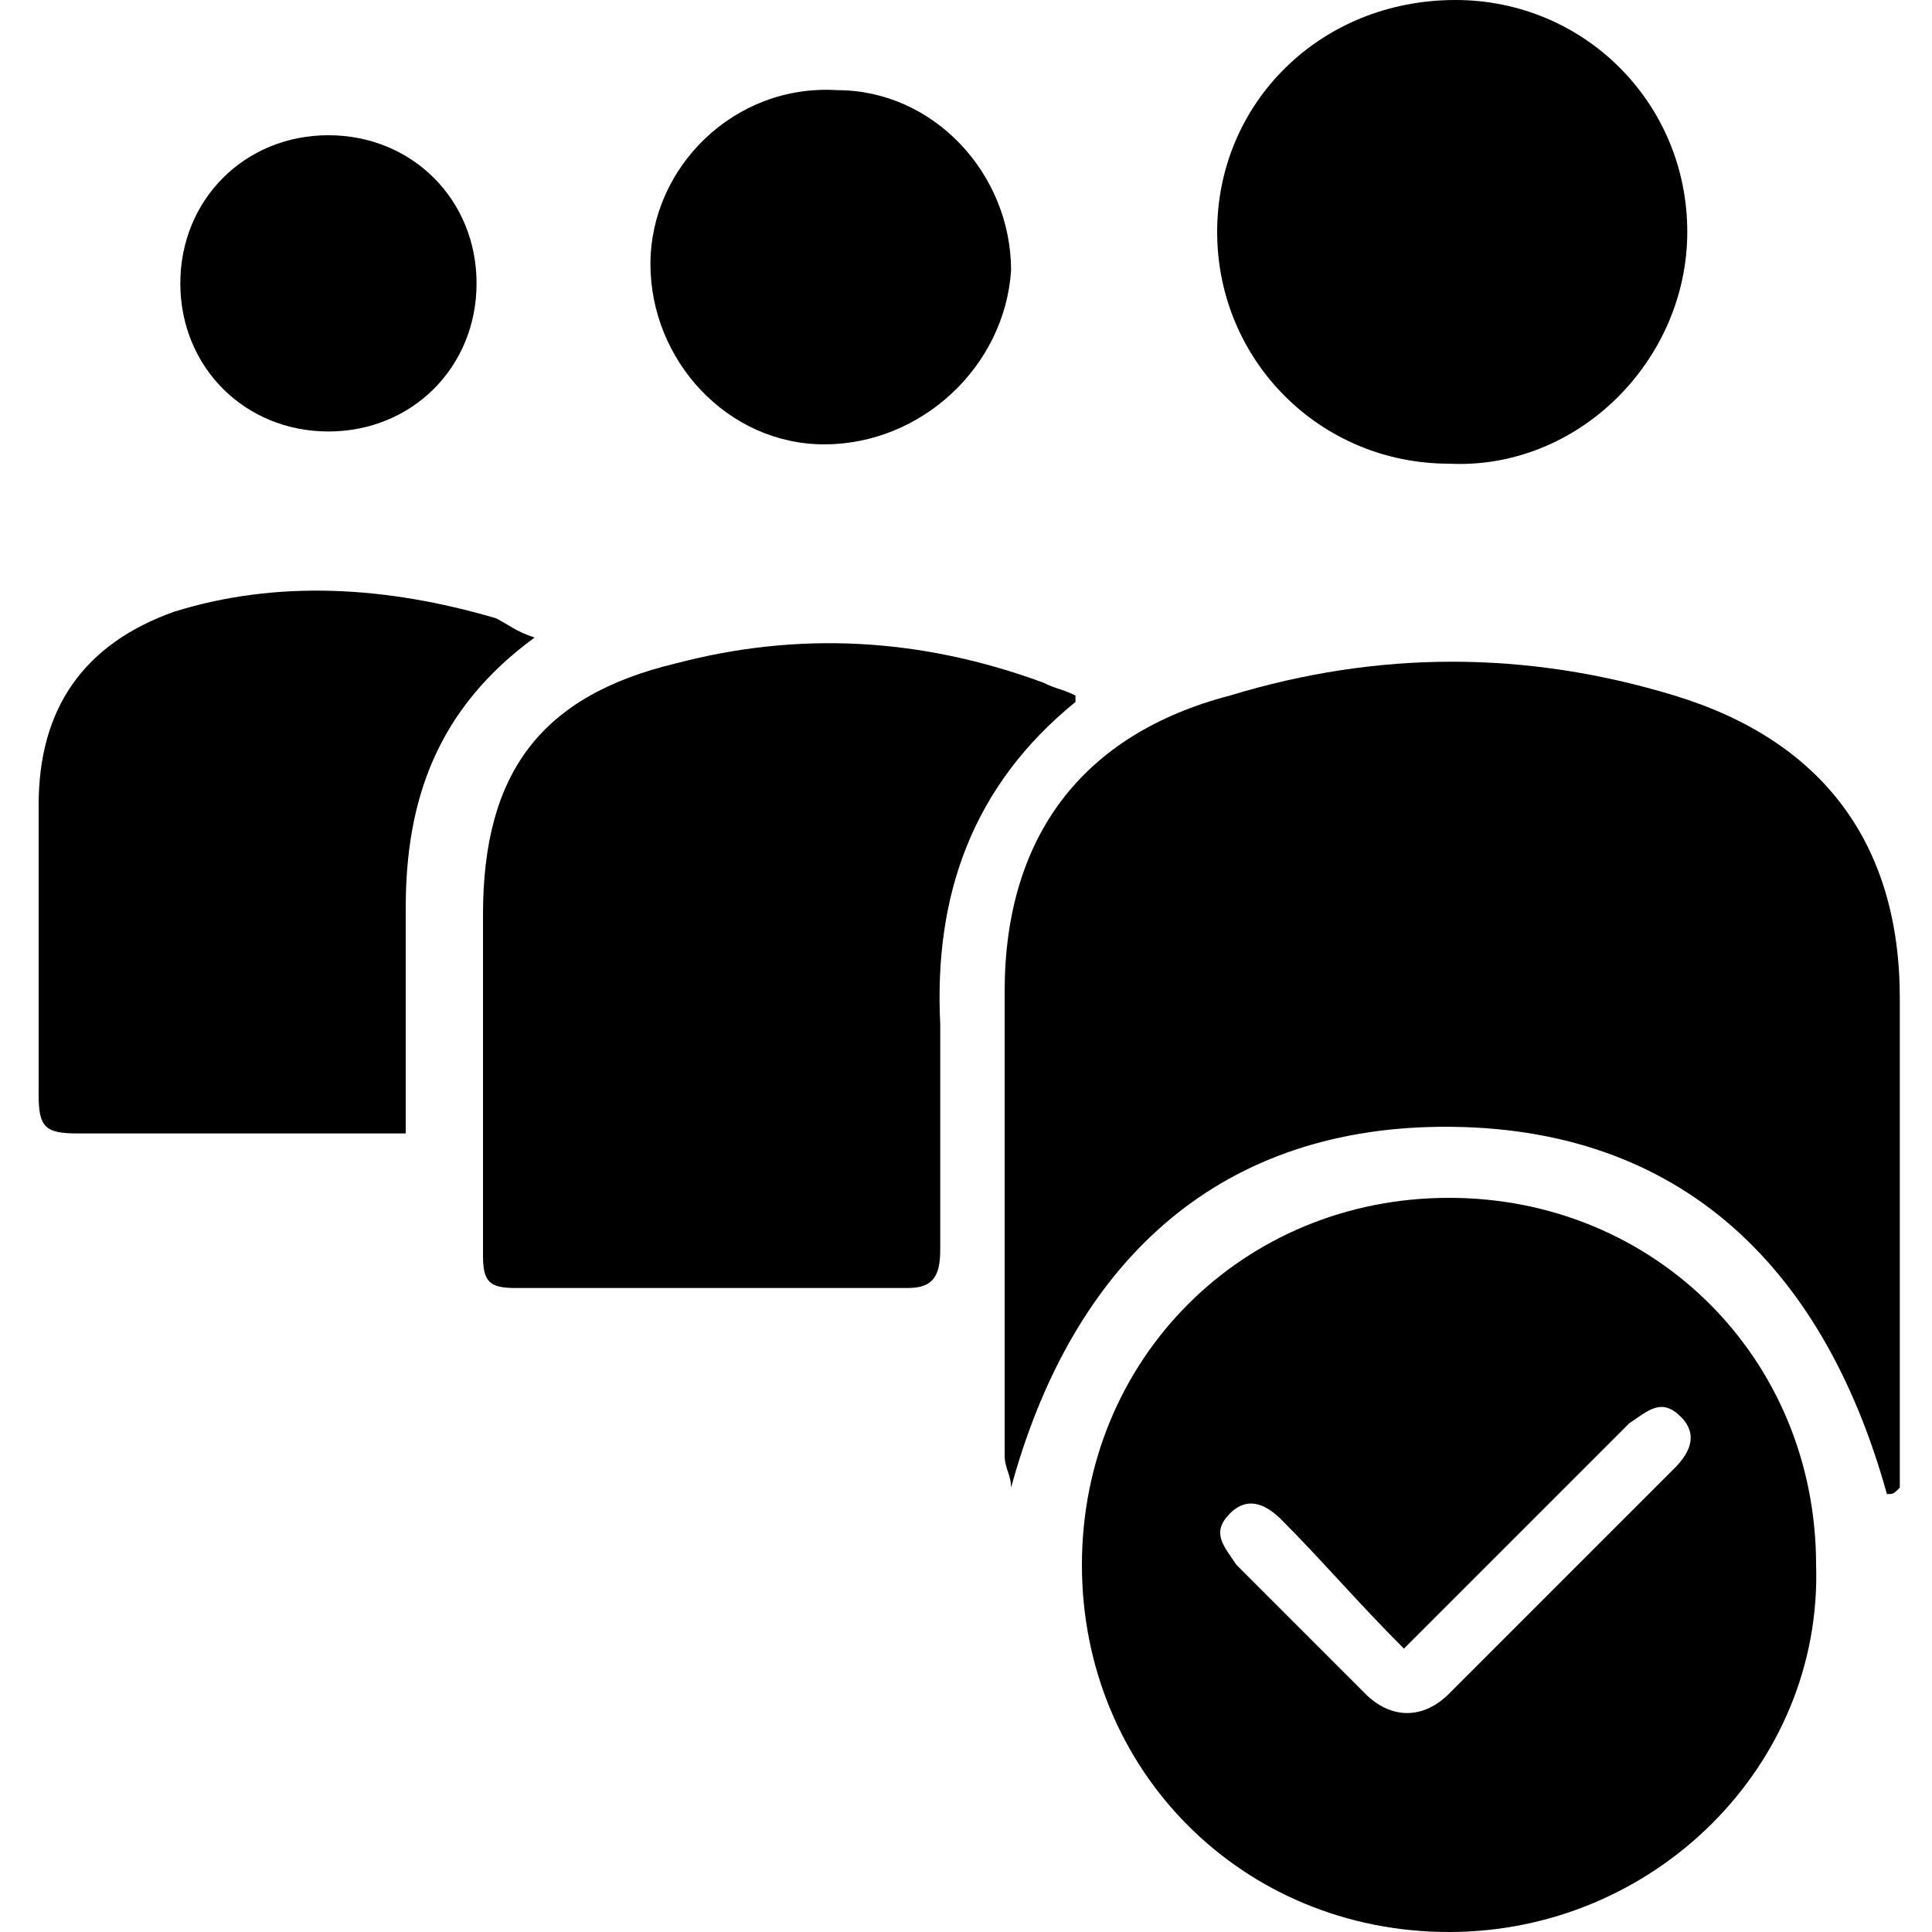 <?xml version="1.0" encoding="iso-8859-1"?>
<!-- Generator: Adobe Illustrator 27.0.0, SVG Export Plug-In . SVG Version: 6.00 Build 0)  -->
<!DOCTYPE svg PUBLIC "-//W3C//DTD SVG 1.1//EN" "http://www.w3.org/Graphics/SVG/1.1/DTD/svg11.dtd">
<svg version="1.1" id="Layer_1" xmlns:x="http://ns.adobe.com/Extensibility/1.0/" xmlns:i="http://ns.adobe.com/AdobeIllustrator/10.0/" xmlns:graph="http://ns.adobe.com/Graphs/1.0/"
	 xmlns="http://www.w3.org/2000/svg" xmlns:xlink="http://www.w3.org/1999/xlink" x="0px" y="0px" width="30px" height="30px"
	 viewBox="0 0 30 30" style="enable-background:new 0 0 30 30;" xml:space="preserve">
<g>
	<path d="M29.3,23.2c-1-3.6-3.3-5.8-7.1-5.7c-3.5,0.1-5.6,2.3-6.5,5.6c0-0.2-0.1-0.3-0.1-0.5c0-2.4,0-4.8,0-7.2c0-2.4,1.2-4,3.5-4.6
		c2.3-0.7,4.6-0.7,6.9,0c2.3,0.7,3.5,2.3,3.5,4.7c0,2.4,0,4.8,0,7.1c0,0.2,0,0.3,0,0.5C29.4,23.2,29.4,23.2,29.3,23.2z"/>
	<path d="M22.5,30c-3.2,0-5.7-2.5-5.7-5.7c0-3.2,2.5-5.7,5.7-5.7c3.2,0,5.7,2.5,5.7,5.7C28.3,27.4,25.7,30,22.5,30z M21.8,25.6
		c-0.7-0.7-1.3-1.4-1.9-2c-0.2-0.2-0.5-0.4-0.8-0.1c-0.3,0.3-0.1,0.5,0.1,0.8c0.7,0.7,1.3,1.3,2,2c0.4,0.4,0.9,0.4,1.3,0
		c0.5-0.5,1-1,1.5-1.5c0.7-0.7,1.3-1.3,2-2c0.2-0.2,0.4-0.5,0.1-0.8c-0.3-0.3-0.5-0.1-0.8,0.1c-0.2,0.2-0.4,0.4-0.6,0.6
		C23.7,23.7,22.8,24.6,21.8,25.6z"/>
	<path d="M16.7,10.8c0,0,0,0.1,0,0.1c-1.6,1.3-2.2,3-2.1,5c0,1.2,0,2.3,0,3.5c0,0.4-0.1,0.6-0.5,0.6c-2,0-4.1,0-6.1,0
		c-0.4,0-0.5-0.1-0.5-0.5c0-1.8,0-3.5,0-5.3c0-2.2,0.9-3.4,3-3.9c1.9-0.5,3.8-0.4,5.7,0.3c0.2,0.1,0.3,0.1,0.5,0.2
		C16.6,10.7,16.7,10.8,16.7,10.8z"/>
	<path d="M8.3,9.9c-1.5,1.1-2,2.5-2,4.2c0,1,0,1.9,0,2.9c0,0.2,0,0.4,0,0.6c-0.2,0-0.4,0-0.5,0c-1.5,0-3.1,0-4.6,0
		c-0.5,0-0.6-0.1-0.6-0.6c0-1.5,0-3,0-4.5c0-1.5,0.7-2.5,2.1-3C4.3,9,6,9.1,7.7,9.6C7.9,9.7,8,9.8,8.3,9.9z"/>
	<path d="M22.5,7.2c-2,0-3.6-1.6-3.6-3.6c0-2,1.6-3.6,3.7-3.6c2,0,3.6,1.6,3.6,3.6C26.2,5.6,24.5,7.3,22.5,7.2z"/>
	<path d="M12.8,6.9c-1.5,0-2.7-1.3-2.7-2.8c0-1.5,1.3-2.8,2.9-2.7c1.5,0,2.7,1.3,2.7,2.8C15.6,5.7,14.3,6.9,12.8,6.9z"/>
	<path d="M5.1,6.7c-1.3,0-2.3-1-2.3-2.3c0-1.3,1-2.3,2.3-2.3c1.3,0,2.3,1,2.3,2.3C7.4,5.7,6.4,6.7,5.1,6.7z"/>
</g>
</svg>
